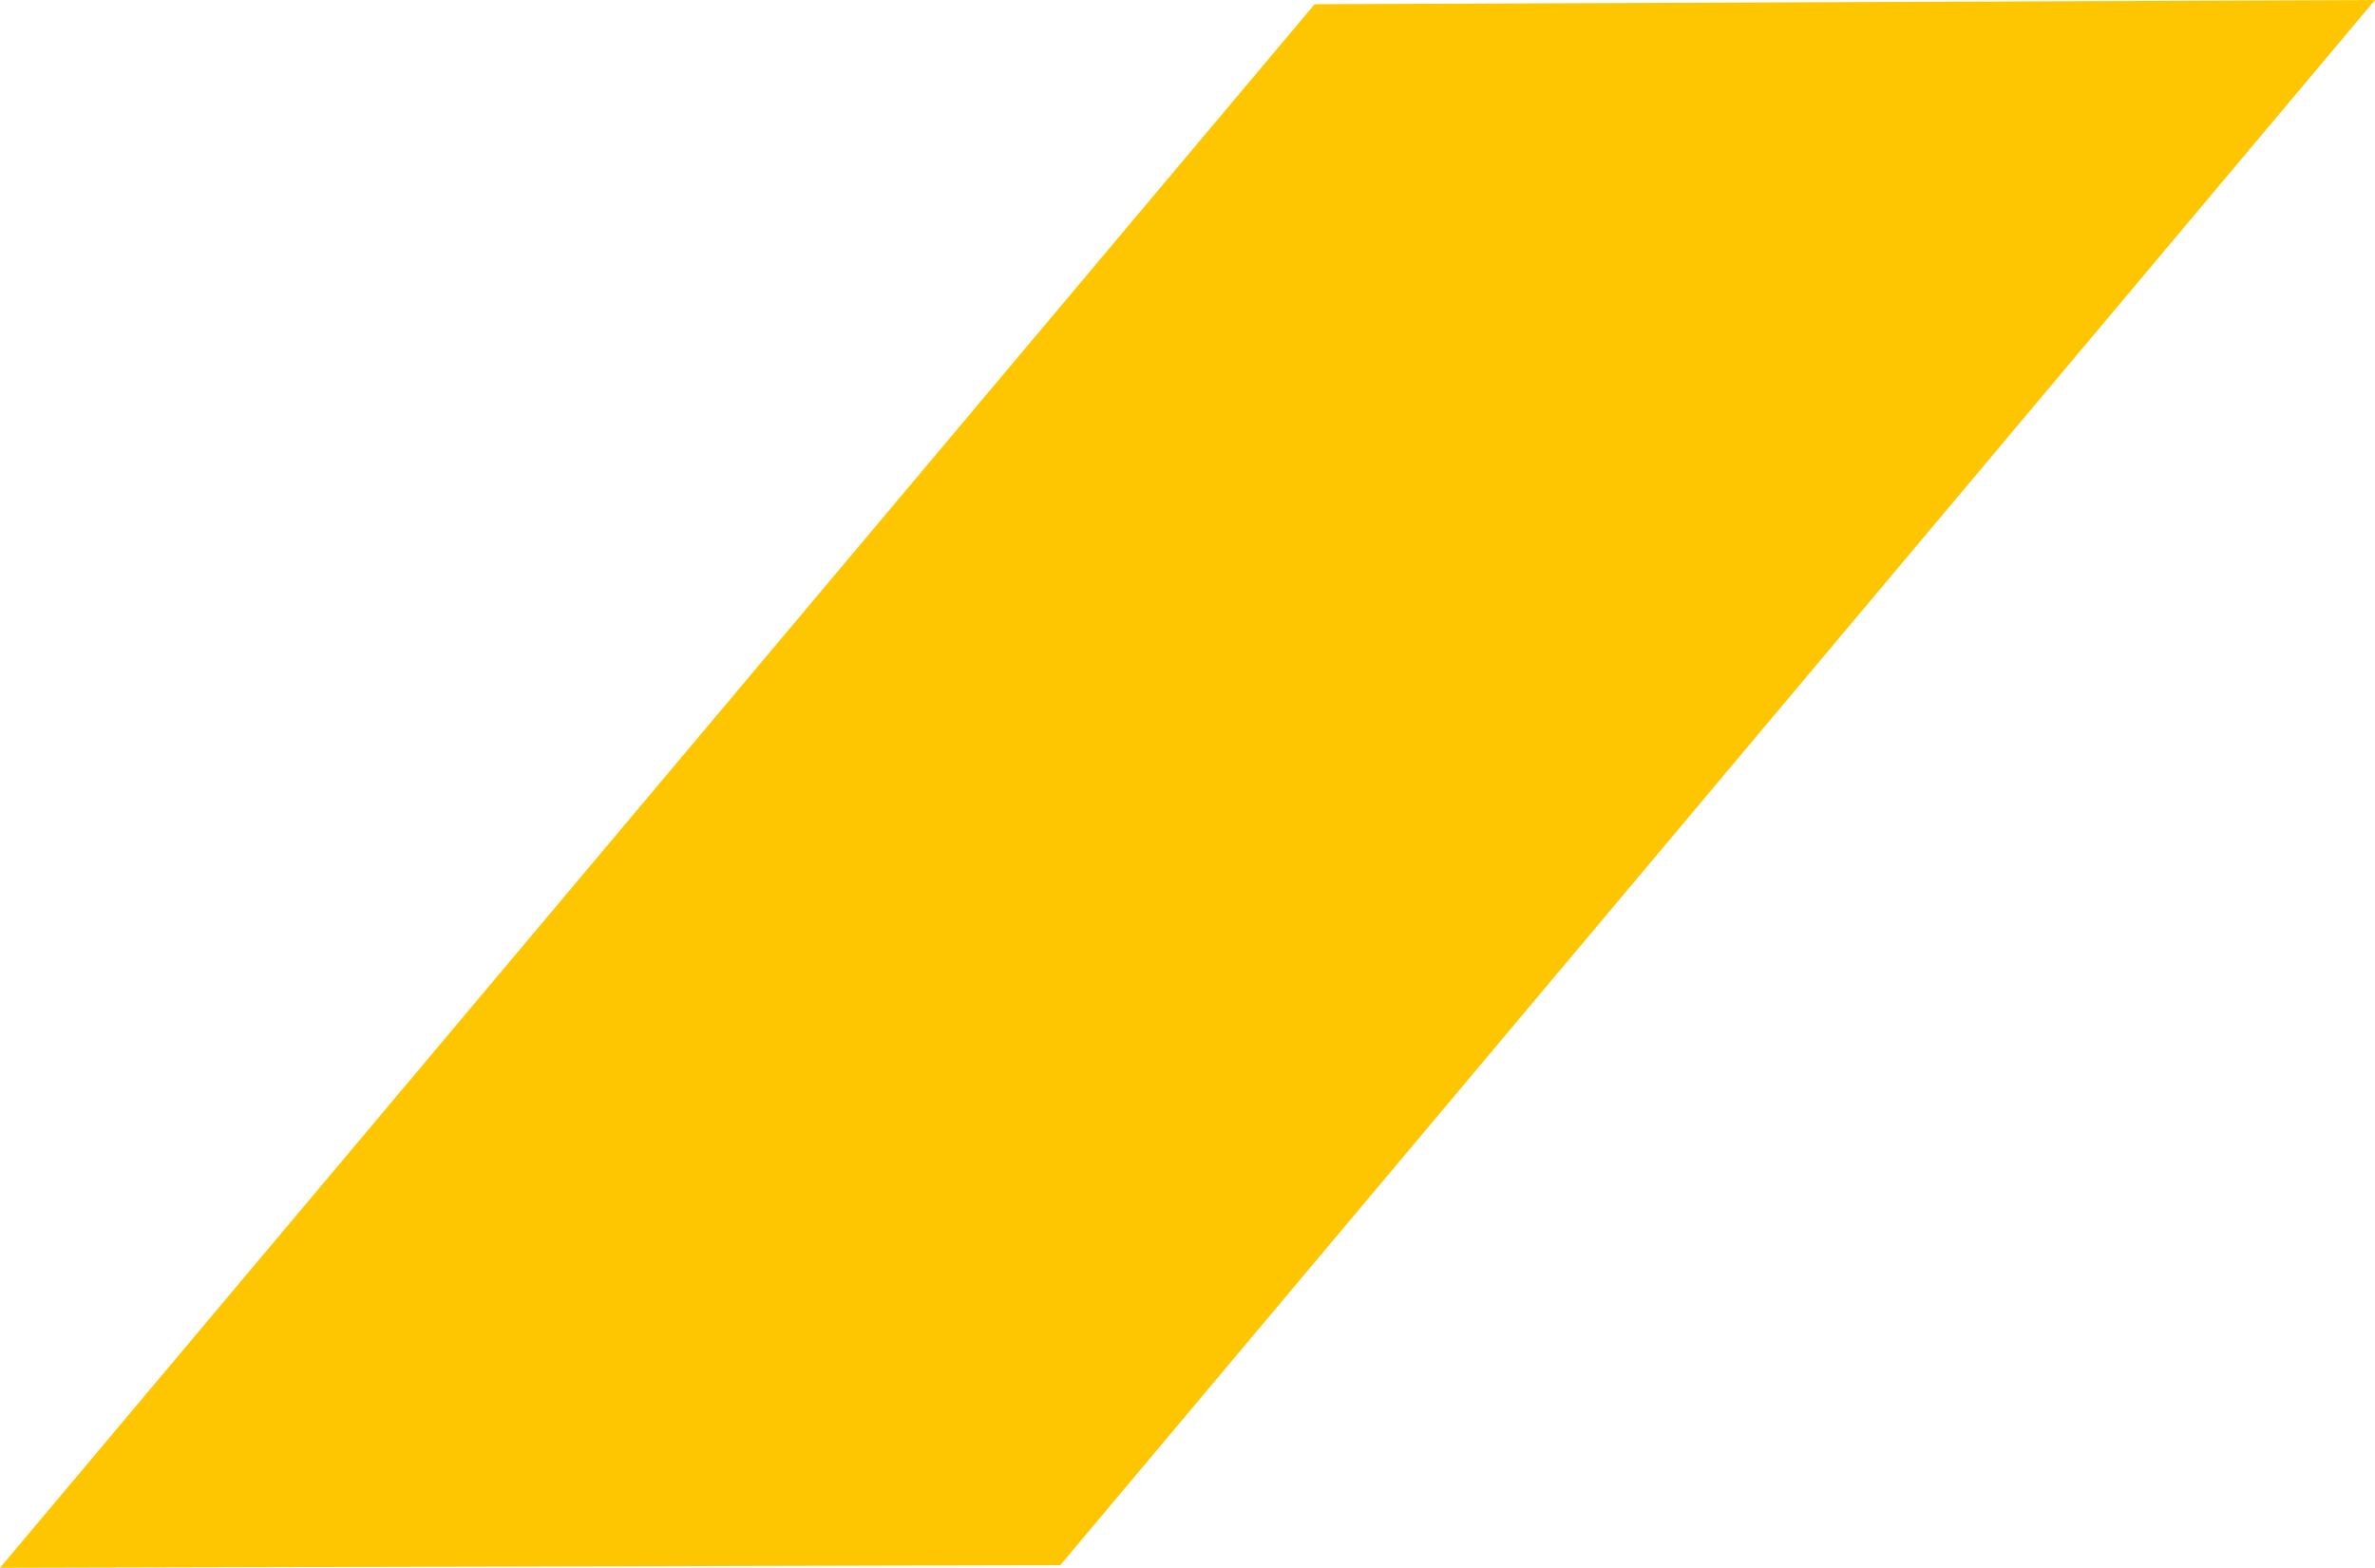 <?xml version="1.0" encoding="UTF-8"?>
<svg id="Layer_1" data-name="Layer 1" xmlns="http://www.w3.org/2000/svg" viewBox="0 0 877.65 579.53">
  <defs>
    <style>
      .cls-1 {
        fill: #fec600;
      }
    </style>
  </defs>
  <polygon class="cls-1" points="0 579.53 485.79 1.56 877.65 0 391.79 578.56 0 579.53"/>
</svg>